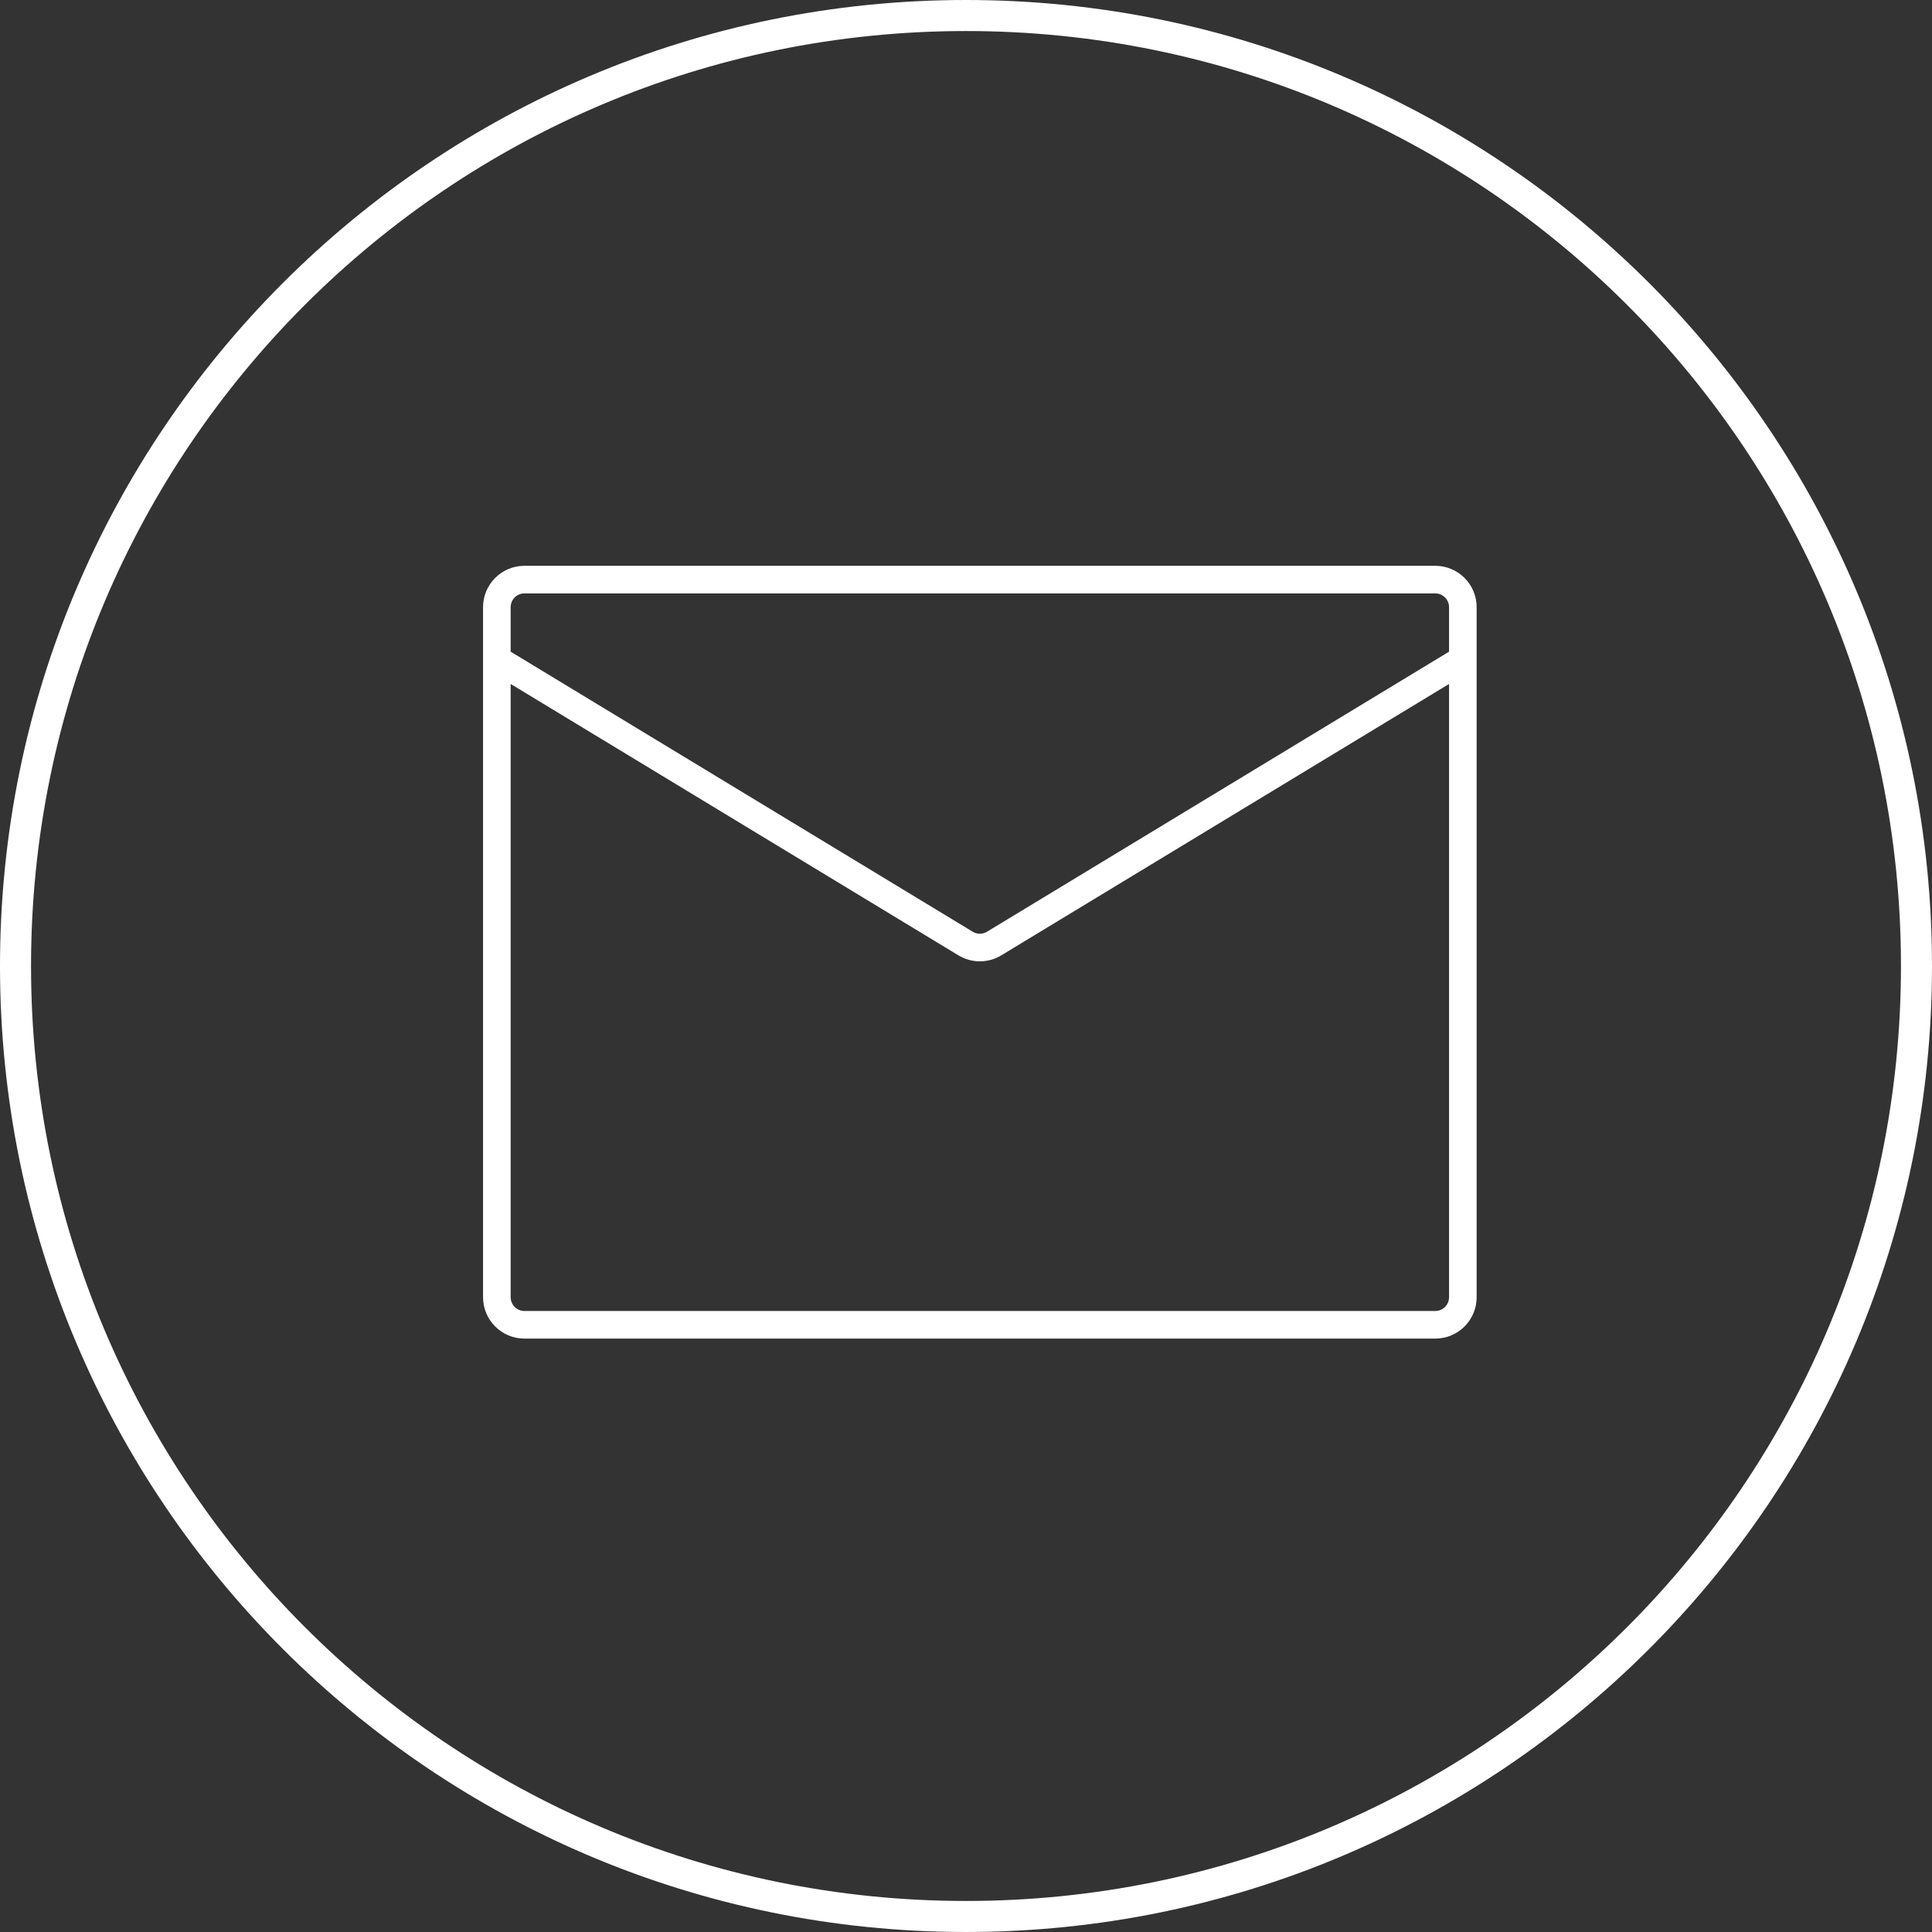 <?xml version="1.0" encoding="UTF-8"?> <svg xmlns="http://www.w3.org/2000/svg" width="250" height="250" viewBox="0 0 250 250" fill="none"><rect x="0" y="0" width="250" height="250" fill="#333333" stroke="none"/> <path fill-rule="evenodd" clip-rule="evenodd" d="M62.507 78.572C62.507 75.613 64.906 73.215 67.865 73.215H185.721C188.68 73.215 191.078 75.613 191.078 78.572V167.857C191.078 170.816 188.68 173.214 185.721 173.214H67.865C64.906 173.214 62.507 170.816 62.507 167.857V78.572ZM67.865 76.786C66.878 76.786 66.079 77.586 66.079 78.572V84.326L125.867 120.565C126.436 120.91 127.15 120.91 127.718 120.565L187.507 84.326V78.572C187.507 77.586 186.707 76.786 185.721 76.786H67.865ZM187.507 88.503L129.57 123.62C127.863 124.654 125.723 124.654 124.016 123.62L66.079 88.503V167.857C66.079 168.843 66.878 169.643 67.865 169.643H185.721C186.707 169.643 187.507 168.843 187.507 167.857V88.503Z" fill="white"></path> <path fill-rule="evenodd" clip-rule="evenodd" d="M125 245.984C191.817 245.984 245.984 191.817 245.984 125C245.984 58.182 191.817 4.016 125 4.016C58.182 4.016 4.016 58.182 4.016 125C4.016 191.817 58.182 245.984 125 245.984ZM125 249.999C194.035 249.999 249.999 194.035 249.999 125C249.999 55.964 194.035 0 125 0C55.964 0 0 55.964 0 125C0 194.035 55.964 249.999 125 249.999Z" fill="white"></path> </svg> 